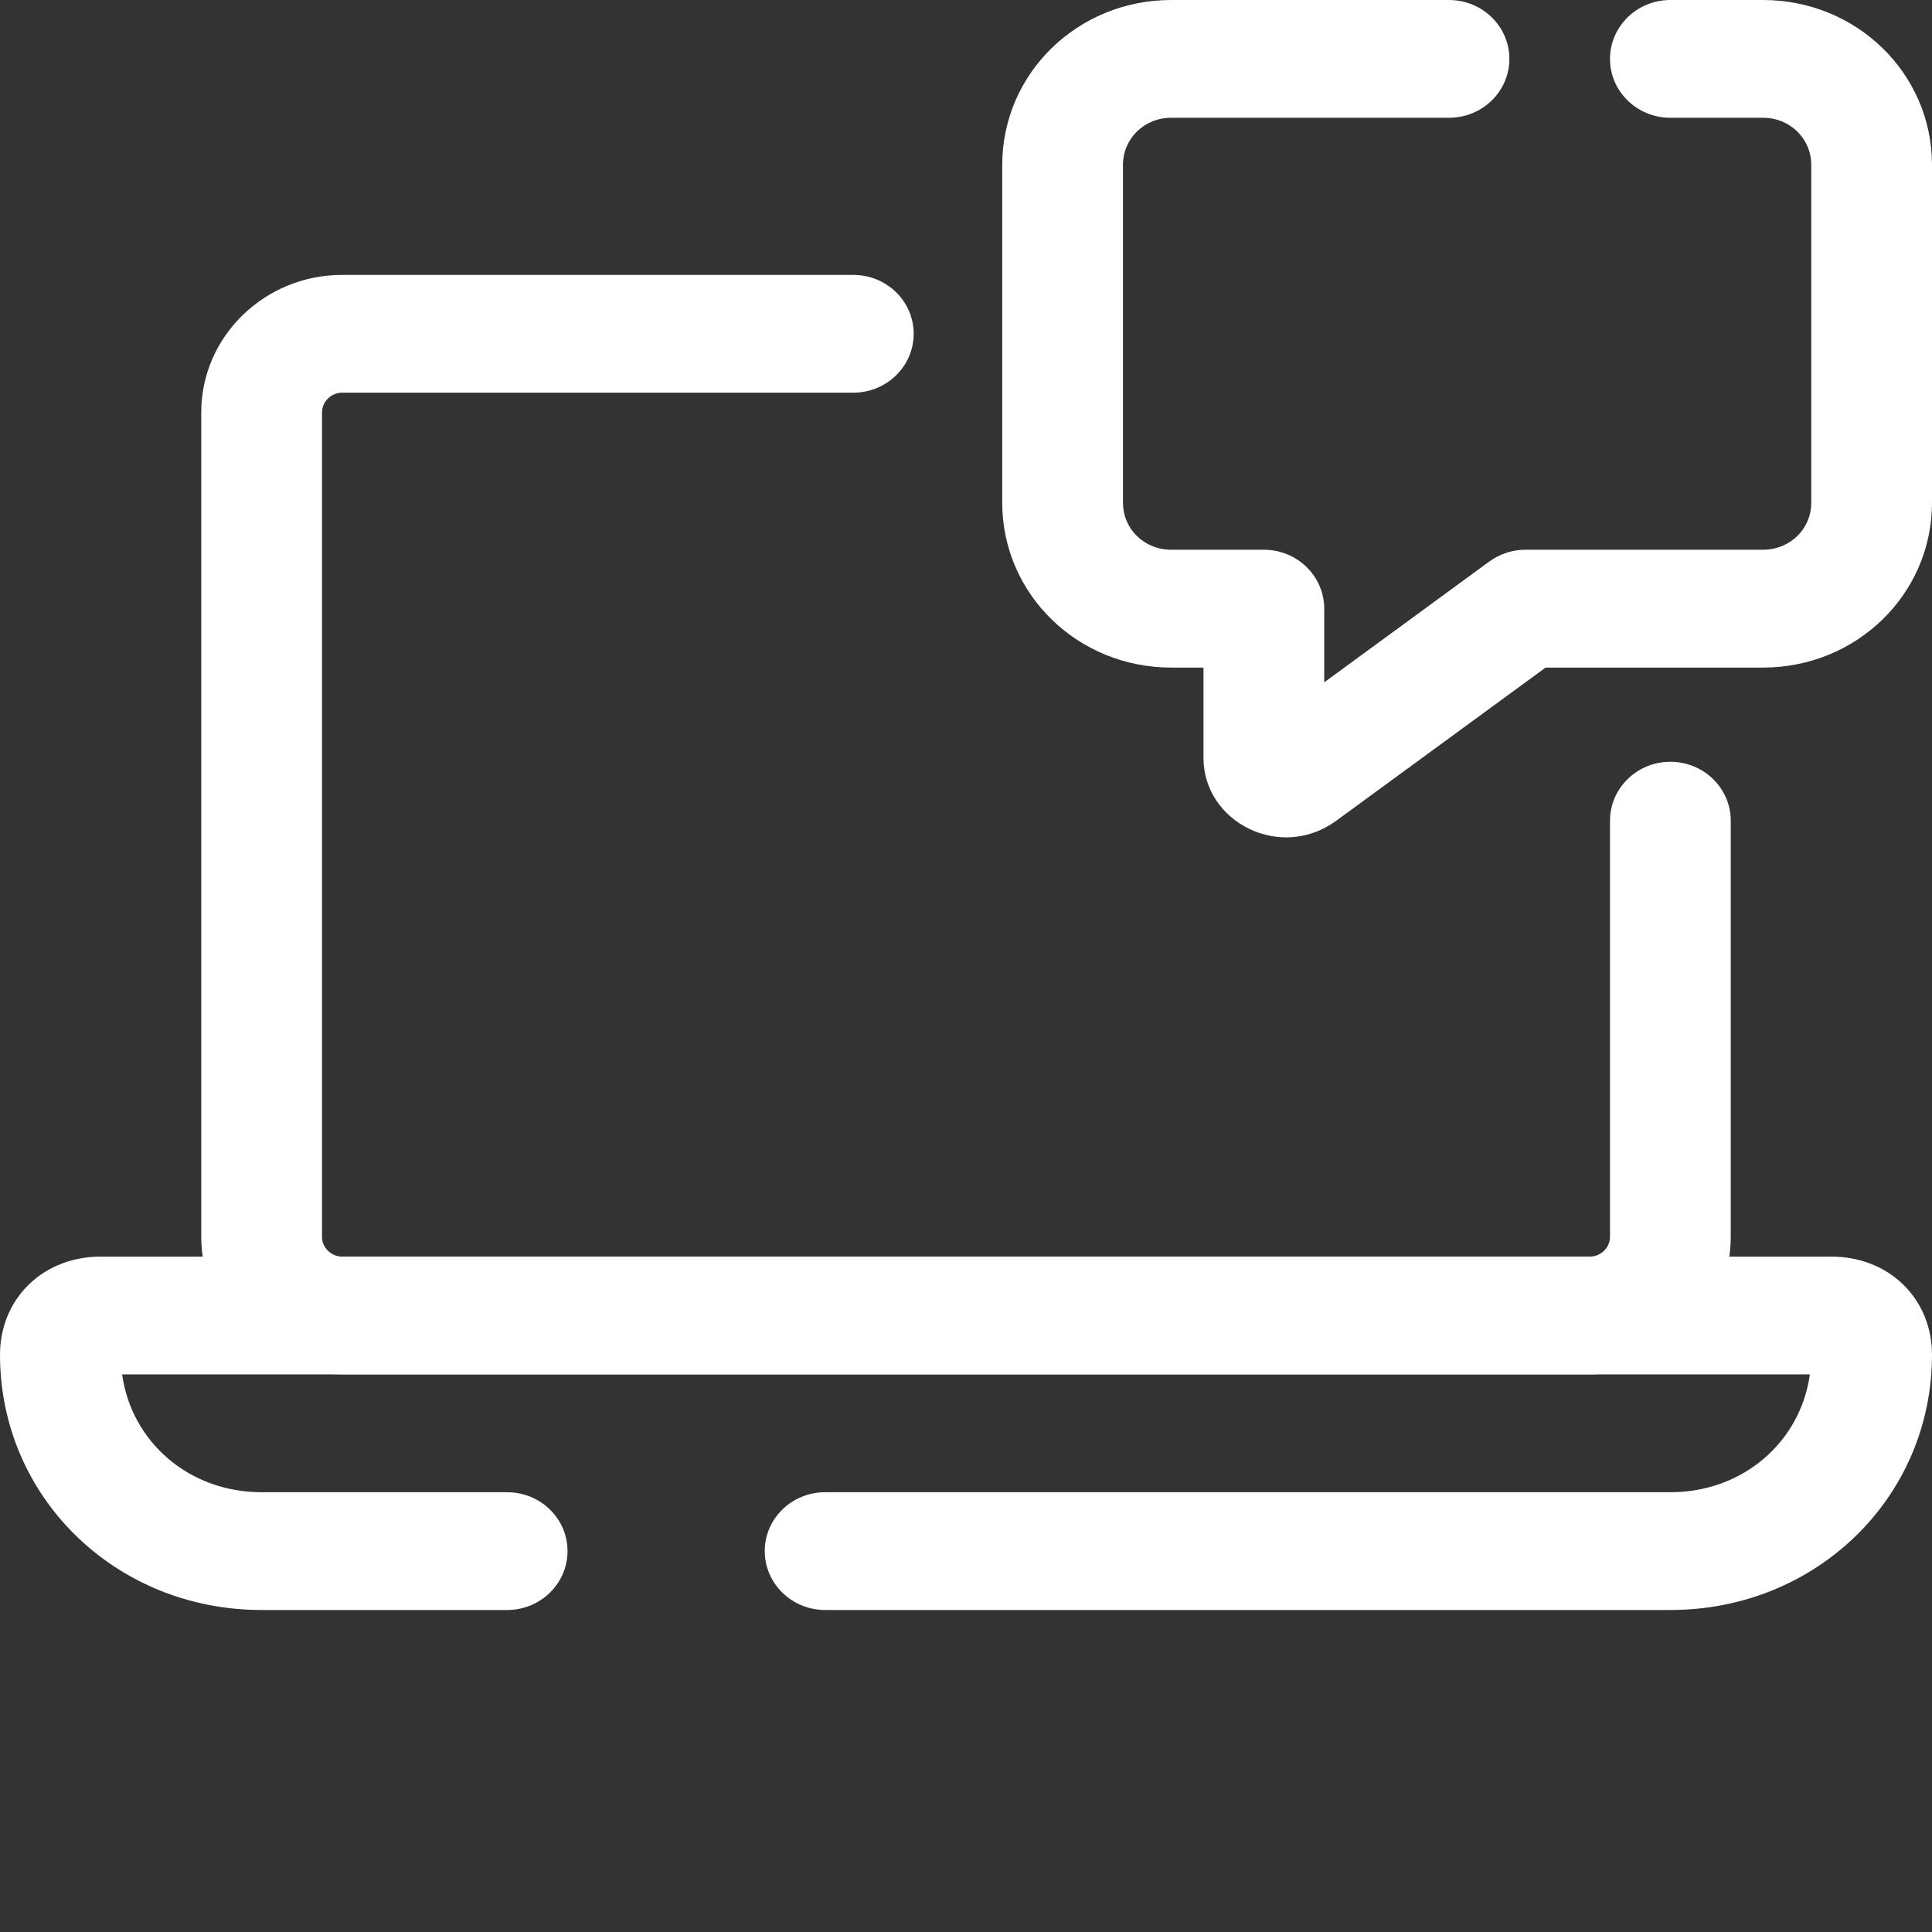 <?xml version="1.0" encoding="UTF-8"?> <svg xmlns="http://www.w3.org/2000/svg" width="24" height="24" viewBox="0 0 24 24" fill="none"><rect x="0" y="0" width="24" height="24" fill="#333333" stroke="none"/> <path fill-rule="evenodd" clip-rule="evenodd" d="M4.25 4.878C4.114 4.878 4 4.989 4 5.122V15.366C4 15.498 4.114 15.61 4.25 15.61H19.75C19.886 15.61 20 15.498 20 15.366V10.195C20 9.791 20.336 9.463 20.75 9.463C21.164 9.463 21.5 9.791 21.5 10.195V15.366C21.5 16.306 20.714 17.073 19.75 17.073H4.25C3.286 17.073 2.5 16.306 2.5 15.366V5.122C2.5 4.181 3.286 3.415 4.25 3.415H10.6C11.014 3.415 11.35 3.742 11.35 4.146C11.35 4.55 11.014 4.878 10.6 4.878H4.25Z" fill="white"></path> <path fill-rule="evenodd" clip-rule="evenodd" d="M1.517 17.073C1.634 17.914 2.349 18.537 3.25 18.537H6.3C6.714 18.537 7.05 18.864 7.05 19.268C7.05 19.672 6.714 20 6.3 20H3.25C1.436 20 0 18.599 0 16.829C0 16.517 0.11 16.199 0.357 15.958C0.604 15.717 0.93 15.61 1.25 15.61H22.75C23.07 15.61 23.396 15.717 23.643 15.958C23.89 16.199 24 16.517 24 16.829C24 18.599 22.564 20 20.75 20H10.25C9.836 20 9.5 19.672 9.5 19.268C9.5 18.864 9.836 18.537 10.25 18.537H20.75C21.651 18.537 22.366 17.914 22.483 17.073H1.517Z" fill="white"></path> <path fill-rule="evenodd" clip-rule="evenodd" d="M14.55 1.463C14.214 1.463 13.95 1.721 13.95 2.049V6.244C13.95 6.572 14.214 6.829 14.55 6.829H15.7C16.114 6.829 16.45 7.157 16.45 7.561V8.476L18.5 6.976C18.63 6.881 18.788 6.829 18.95 6.829H21.9C22.236 6.829 22.5 6.572 22.5 6.244V2.049C22.5 1.721 22.236 1.463 21.9 1.463H20.75C20.336 1.463 20 1.136 20 0.732C20 0.328 20.336 0 20.75 0H21.9C23.064 0 24 0.913 24 2.049V6.244C24 7.38 23.064 8.293 21.9 8.293H19.2L16.6 10.195C15.906 10.703 14.95 10.213 14.95 9.415V8.293H14.55C13.386 8.293 12.45 7.38 12.45 6.244V2.049C12.45 0.913 13.386 0 14.55 0H18C18.414 0 18.75 0.328 18.75 0.732C18.75 1.136 18.414 1.463 18 1.463H14.55Z" fill="white"></path> </svg> 